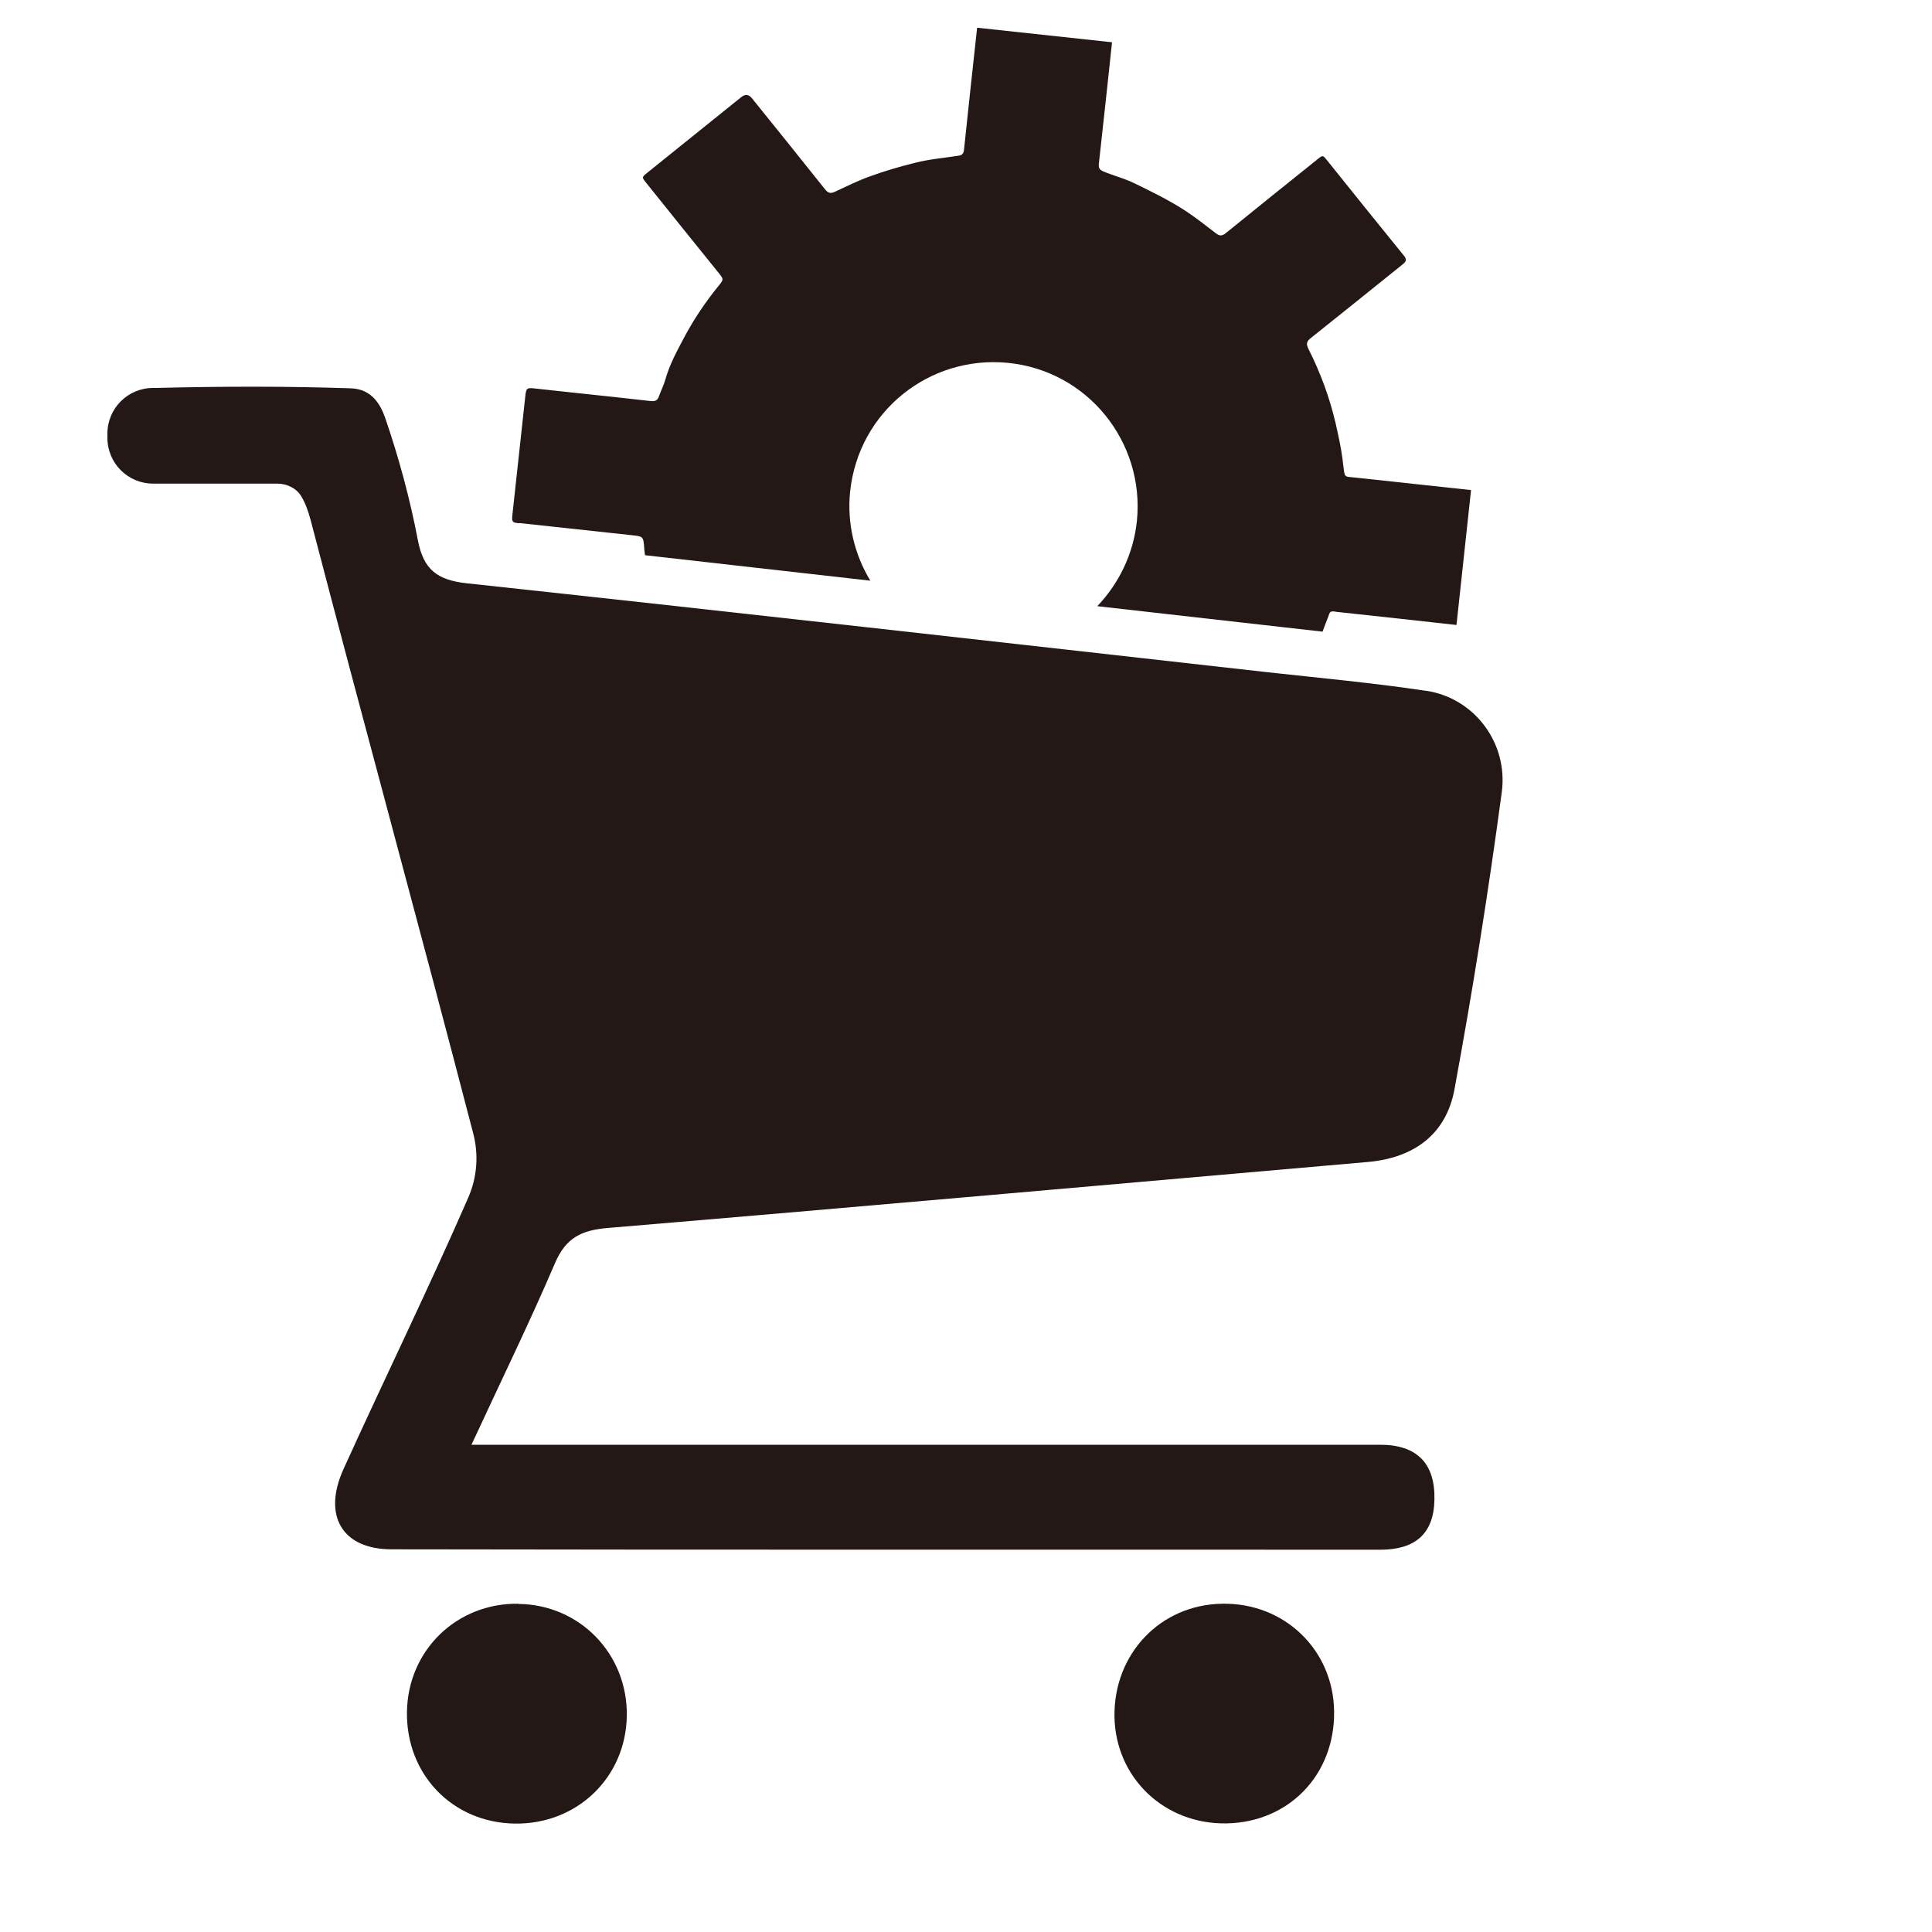 <?xml version="1.0" encoding="UTF-8"?><svg id="_圖層_2" xmlns="http://www.w3.org/2000/svg" viewBox="0 0 95.52 95.52"><defs><style>.cls-1{fill:none;}.cls-2{fill:#231815;}</style></defs><g id="_圖層_1-2"><rect class="cls-1" width="95.52" height="95.52"/><g><path class="cls-2" d="M70.47,34.15c-2.6-.39-5.23-.63-7.85-.92-13.18-1.48-26.35-2.97-39.53-4.39-1.47-.16-2.15-.67-2.43-2.13-.39-2.05-.94-4.08-1.62-6.06-.22-.62-.64-1.41-1.67-1.45-3.21-.11-6.43-.1-9.64-.02h-.16c-1.25,0-2.26,1.01-2.26,2.26v.21c0,1.25,1.01,2.26,2.26,2.26h6.12c.48,0,.95,.21,1.2,.62,.19,.31,.34,.7,.47,1.19,2.64,10.12,5.41,20.21,8.04,30.33,.27,1.04,.19,2.15-.24,3.14-1.97,4.52-4.14,8.95-6.18,13.45-1.04,2.3-.06,3.96,2.38,3.96,16.29,.03,32.58,.01,48.88,.02,1.7,0,2.65-.76,2.68-2.48,.04-1.81-.89-2.72-2.71-2.71-2.56,0-5.12,0-7.68,0-12.25,0-24.51,0-37.22,0,1.5-3.24,2.89-6.08,4.13-8.98,.54-1.26,1.31-1.63,2.63-1.74,12.52-1.05,25.03-2.17,37.55-3.26,2.29-.2,3.88-1.37,4.29-3.59,.9-4.88,1.68-9.78,2.34-14.7,.32-2.41-1.34-4.65-3.75-5.01Z"/><path class="cls-2" d="M60.42,79.29c-3.05,.05-5.35,2.47-5.32,5.56,.04,3.04,2.47,5.36,5.55,5.3,3.09-.06,5.35-2.42,5.31-5.54-.04-3.05-2.47-5.38-5.54-5.32Z"/><path class="cls-2" d="M25.63,79.29c-3.06-.04-5.47,2.31-5.51,5.36-.04,3.1,2.27,5.47,5.34,5.51,3.08,.04,5.49-2.29,5.53-5.34,.04-3.05-2.33-5.49-5.36-5.52Z"/><path class="cls-2" d="M25.68,25.86c1.85,.2,3.7,.4,5.55,.6,.56,.06,.58,.06,.62,.62,0,.12,.03,.25,.04,.37l11.14,1.26c-.78-1.29-1.16-2.82-1-4.4,.42-3.99,3.94-6.75,7.8-6.37,3.96,.39,6.77,3.93,6.38,7.81-.17,1.65-.9,3.11-1.96,4.22l11.14,1.26c.1-.3,.23-.59,.33-.88,.03-.09,.09-.13,.18-.12,.06,0,.11,0,.17,.02,1.98,.21,3.96,.43,5.94,.65,.24-2.22,.48-4.45,.72-6.67-1.88-.2-3.77-.41-5.65-.61-.13-.01-.26-.03-.39-.04-.14-.01-.21-.07-.23-.23-.04-.23-.06-.47-.09-.7-.08-.59-.21-1.16-.34-1.74-.3-1.28-.75-2.49-1.34-3.66-.11-.22-.11-.36,.11-.53,1.52-1.21,3.03-2.43,4.55-3.65,.17-.14,.22-.23,.06-.43-1.27-1.56-2.52-3.12-3.78-4.69-.23-.29-.23-.29-.51-.06-1.51,1.21-3.02,2.42-4.52,3.64-.19,.15-.31,.14-.49,0-.49-.37-.97-.76-1.49-1.1-.83-.54-1.71-.97-2.6-1.4-.47-.22-.98-.35-1.46-.55-.22-.09-.25-.2-.23-.4,.22-2,.44-3.99,.65-5.99-2.22-.24-4.45-.48-6.67-.72-.22,2.01-.44,4.03-.65,6.04-.02,.18-.08,.26-.28,.29-.71,.11-1.44,.17-2.14,.35-.77,.19-1.52,.41-2.26,.68-.58,.21-1.14,.49-1.7,.75-.21,.1-.34,.07-.49-.12-1.2-1.51-2.41-3.01-3.62-4.51q-.23-.28-.52-.05c-1.55,1.25-3.11,2.5-4.66,3.75-.26,.21-.26,.22-.05,.48,1.19,1.48,2.38,2.97,3.58,4.45,.26,.32,.27,.33,.01,.65-.67,.82-1.25,1.69-1.74,2.62-.34,.64-.69,1.29-.89,2-.08,.29-.22,.56-.32,.84-.07,.21-.19,.26-.4,.24-1.22-.14-2.45-.27-3.68-.4-.71-.08-1.41-.15-2.12-.23-.31-.03-.36,0-.4,.31-.22,1.99-.43,3.98-.65,5.97-.03,.32,0,.36,.33,.39Z"/></g></g></svg>